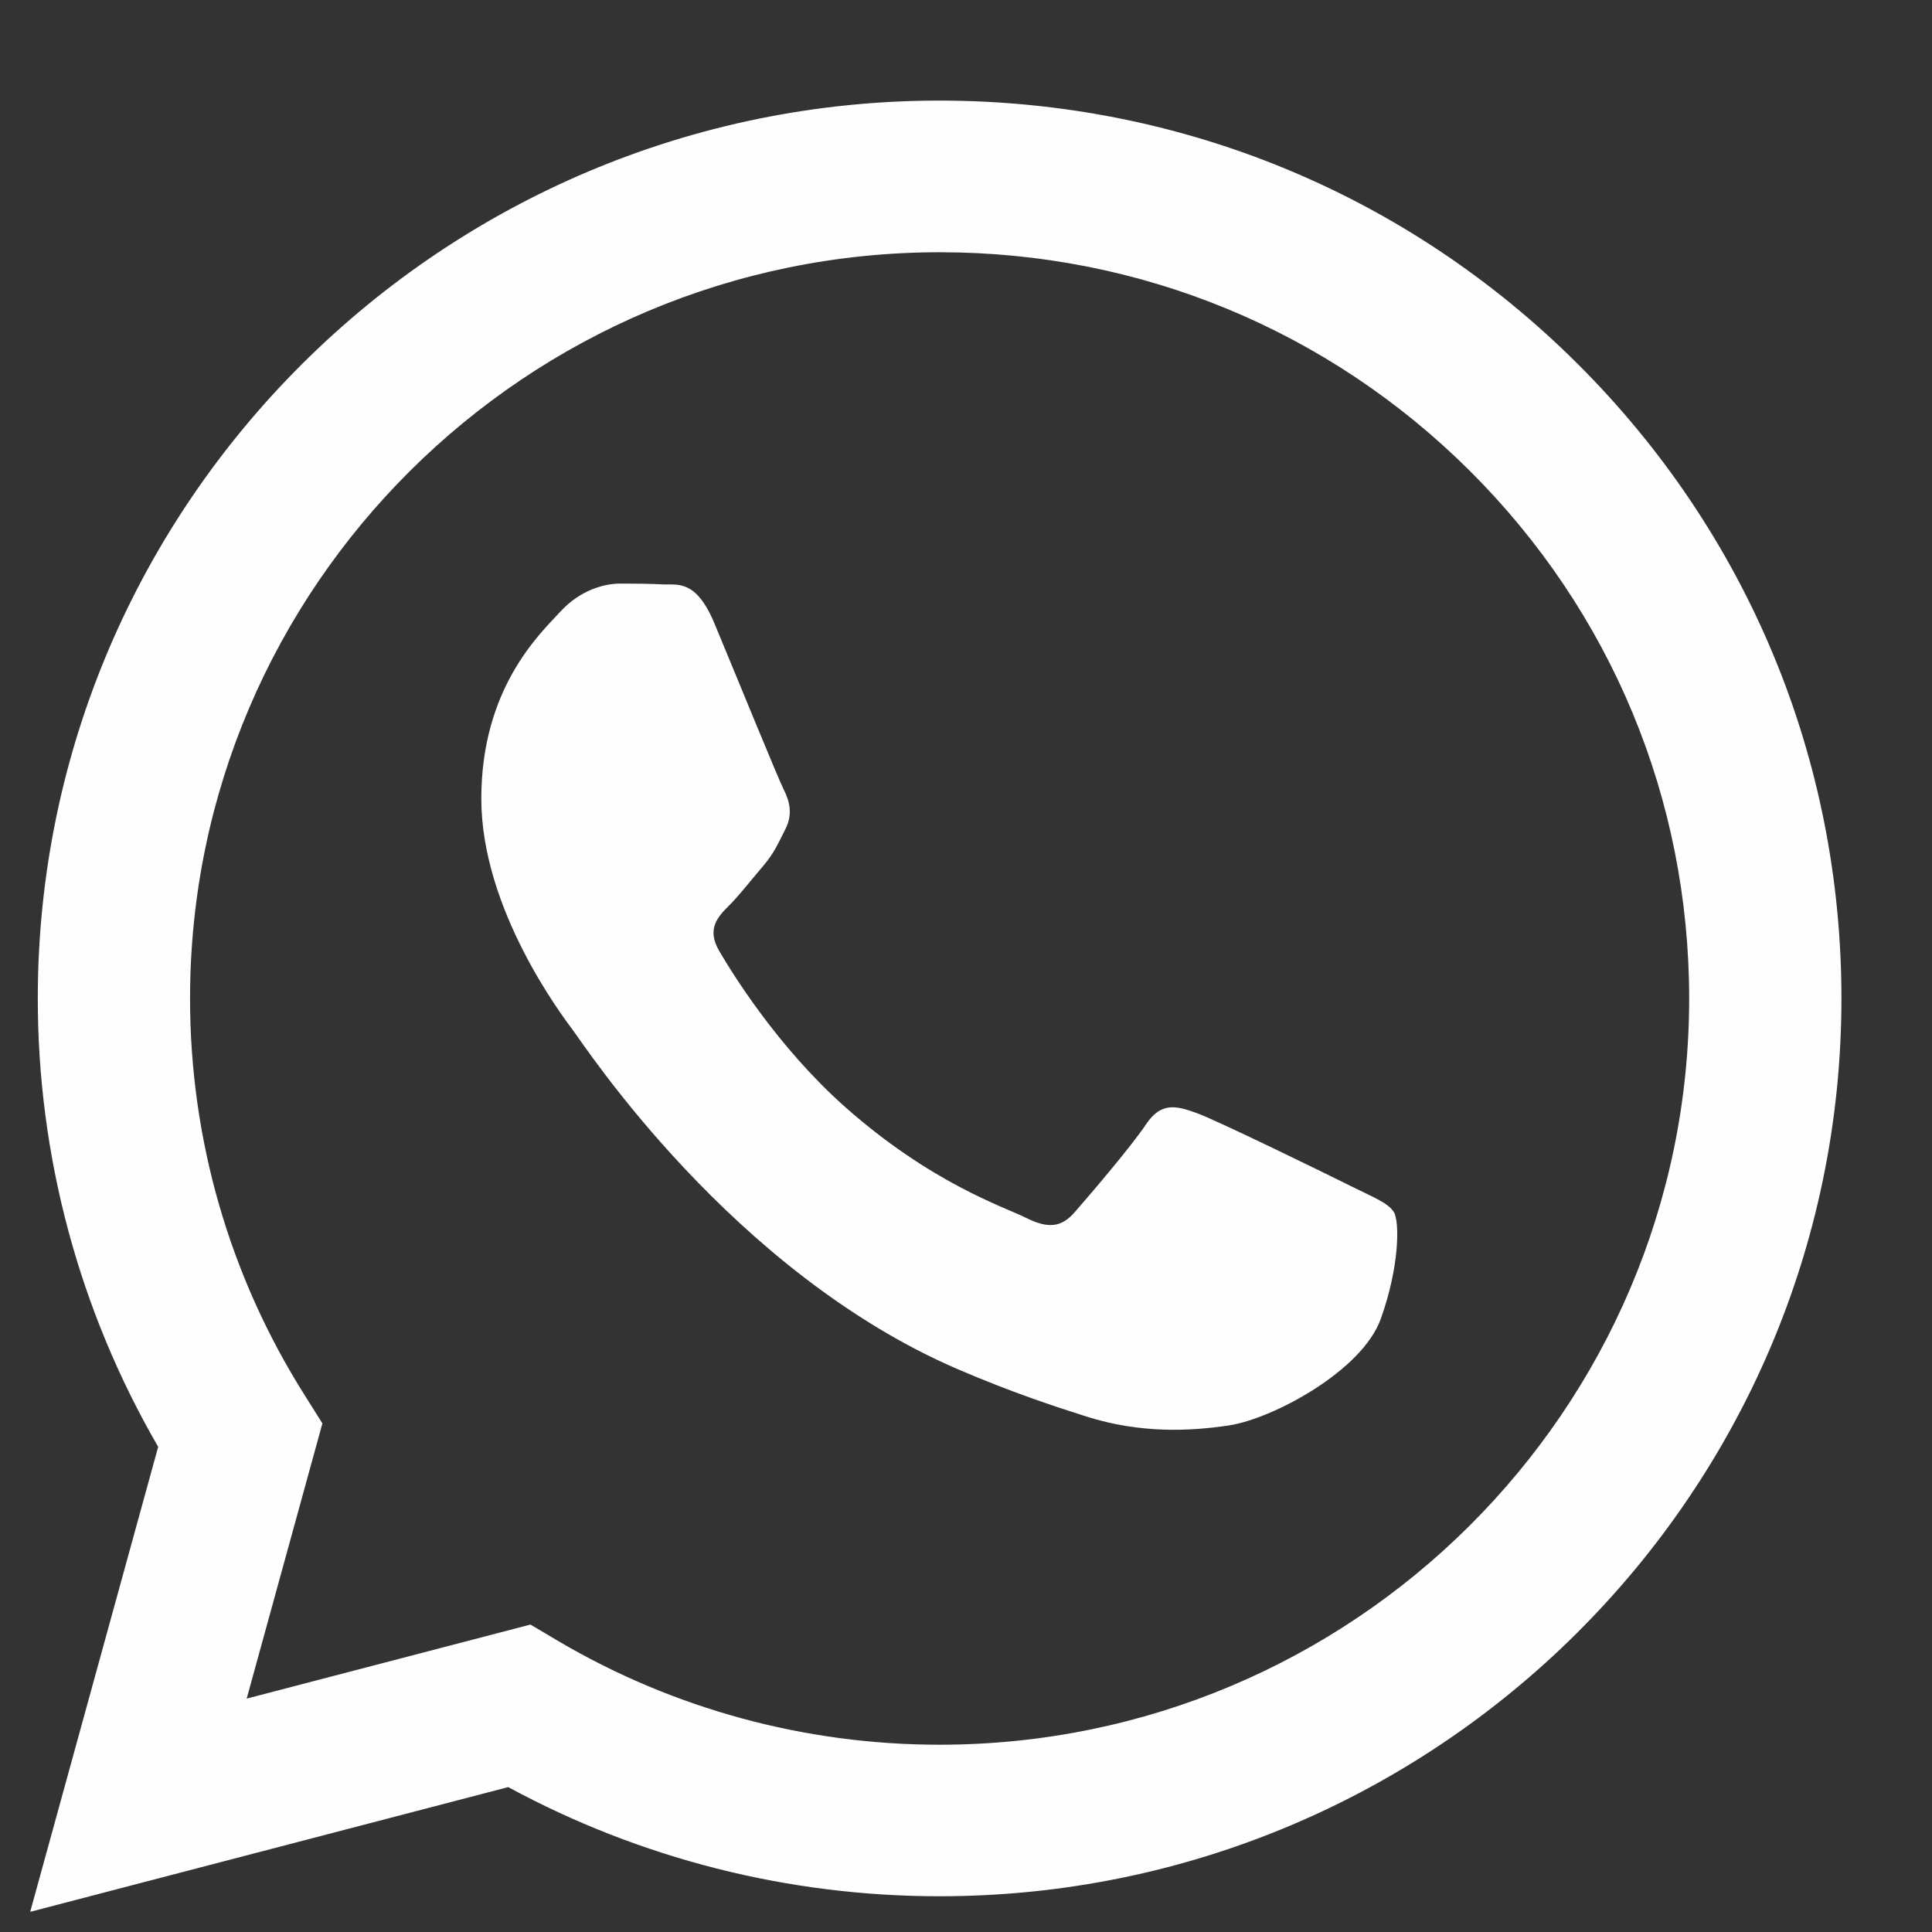 <?xml version="1.0" encoding="UTF-8"?> <svg xmlns="http://www.w3.org/2000/svg" width="16" height="16" viewBox="0 0 16 16" fill="none"><rect x="0" y="0" width="16" height="16" fill="#333333" stroke="none"/><path fill-rule="evenodd" clip-rule="evenodd" d="M11.186 9.822C11 9.729 10.082 9.28 9.911 9.218C9.74 9.156 9.616 9.125 9.491 9.311C9.367 9.497 9.009 9.915 8.9 10.039C8.792 10.163 8.683 10.179 8.496 10.085C8.31 9.993 7.708 9.797 6.995 9.164C6.441 8.671 6.066 8.063 5.957 7.877C5.848 7.691 5.946 7.591 6.039 7.498C6.123 7.415 6.226 7.281 6.319 7.173C6.412 7.064 6.443 6.987 6.506 6.863C6.568 6.739 6.537 6.63 6.49 6.538C6.443 6.445 6.07 5.53 5.915 5.159C5.763 4.797 5.61 4.845 5.495 4.84C5.386 4.834 5.262 4.833 5.137 4.833C5.013 4.833 4.811 4.88 4.64 5.066C4.468 5.252 3.986 5.701 3.986 6.615C3.986 7.529 4.655 8.412 4.748 8.536C4.842 8.66 6.064 10.536 7.936 11.341C8.382 11.532 8.729 11.646 9 11.732C9.447 11.873 9.854 11.853 10.176 11.805C10.534 11.752 11.28 11.356 11.435 10.922C11.591 10.488 11.591 10.117 11.544 10.039C11.497 9.962 11.373 9.915 11.186 9.822ZM7.781 14.449H7.779C6.665 14.449 5.573 14.151 4.619 13.588L4.393 13.454L2.043 14.067L2.67 11.788L2.523 11.554C1.901 10.57 1.573 9.434 1.574 8.266C1.575 4.86 4.36 2.089 7.784 2.089C9.442 2.089 11.001 2.733 12.173 3.9C13.345 5.068 13.989 6.62 13.989 8.271C13.988 11.678 11.203 14.449 7.781 14.449ZM13.065 3.013C11.655 1.608 9.779 0.834 7.781 0.833C3.665 0.833 0.314 4.167 0.313 8.266C0.312 9.576 0.656 10.854 1.31 11.982L0.25 15.833L4.209 14.8C5.3 15.392 6.528 15.704 7.778 15.704H7.781C11.898 15.704 15.248 12.37 15.25 8.272C15.251 6.286 14.475 4.418 13.065 3.013Z" fill="#FEFEFE"></path></svg> 